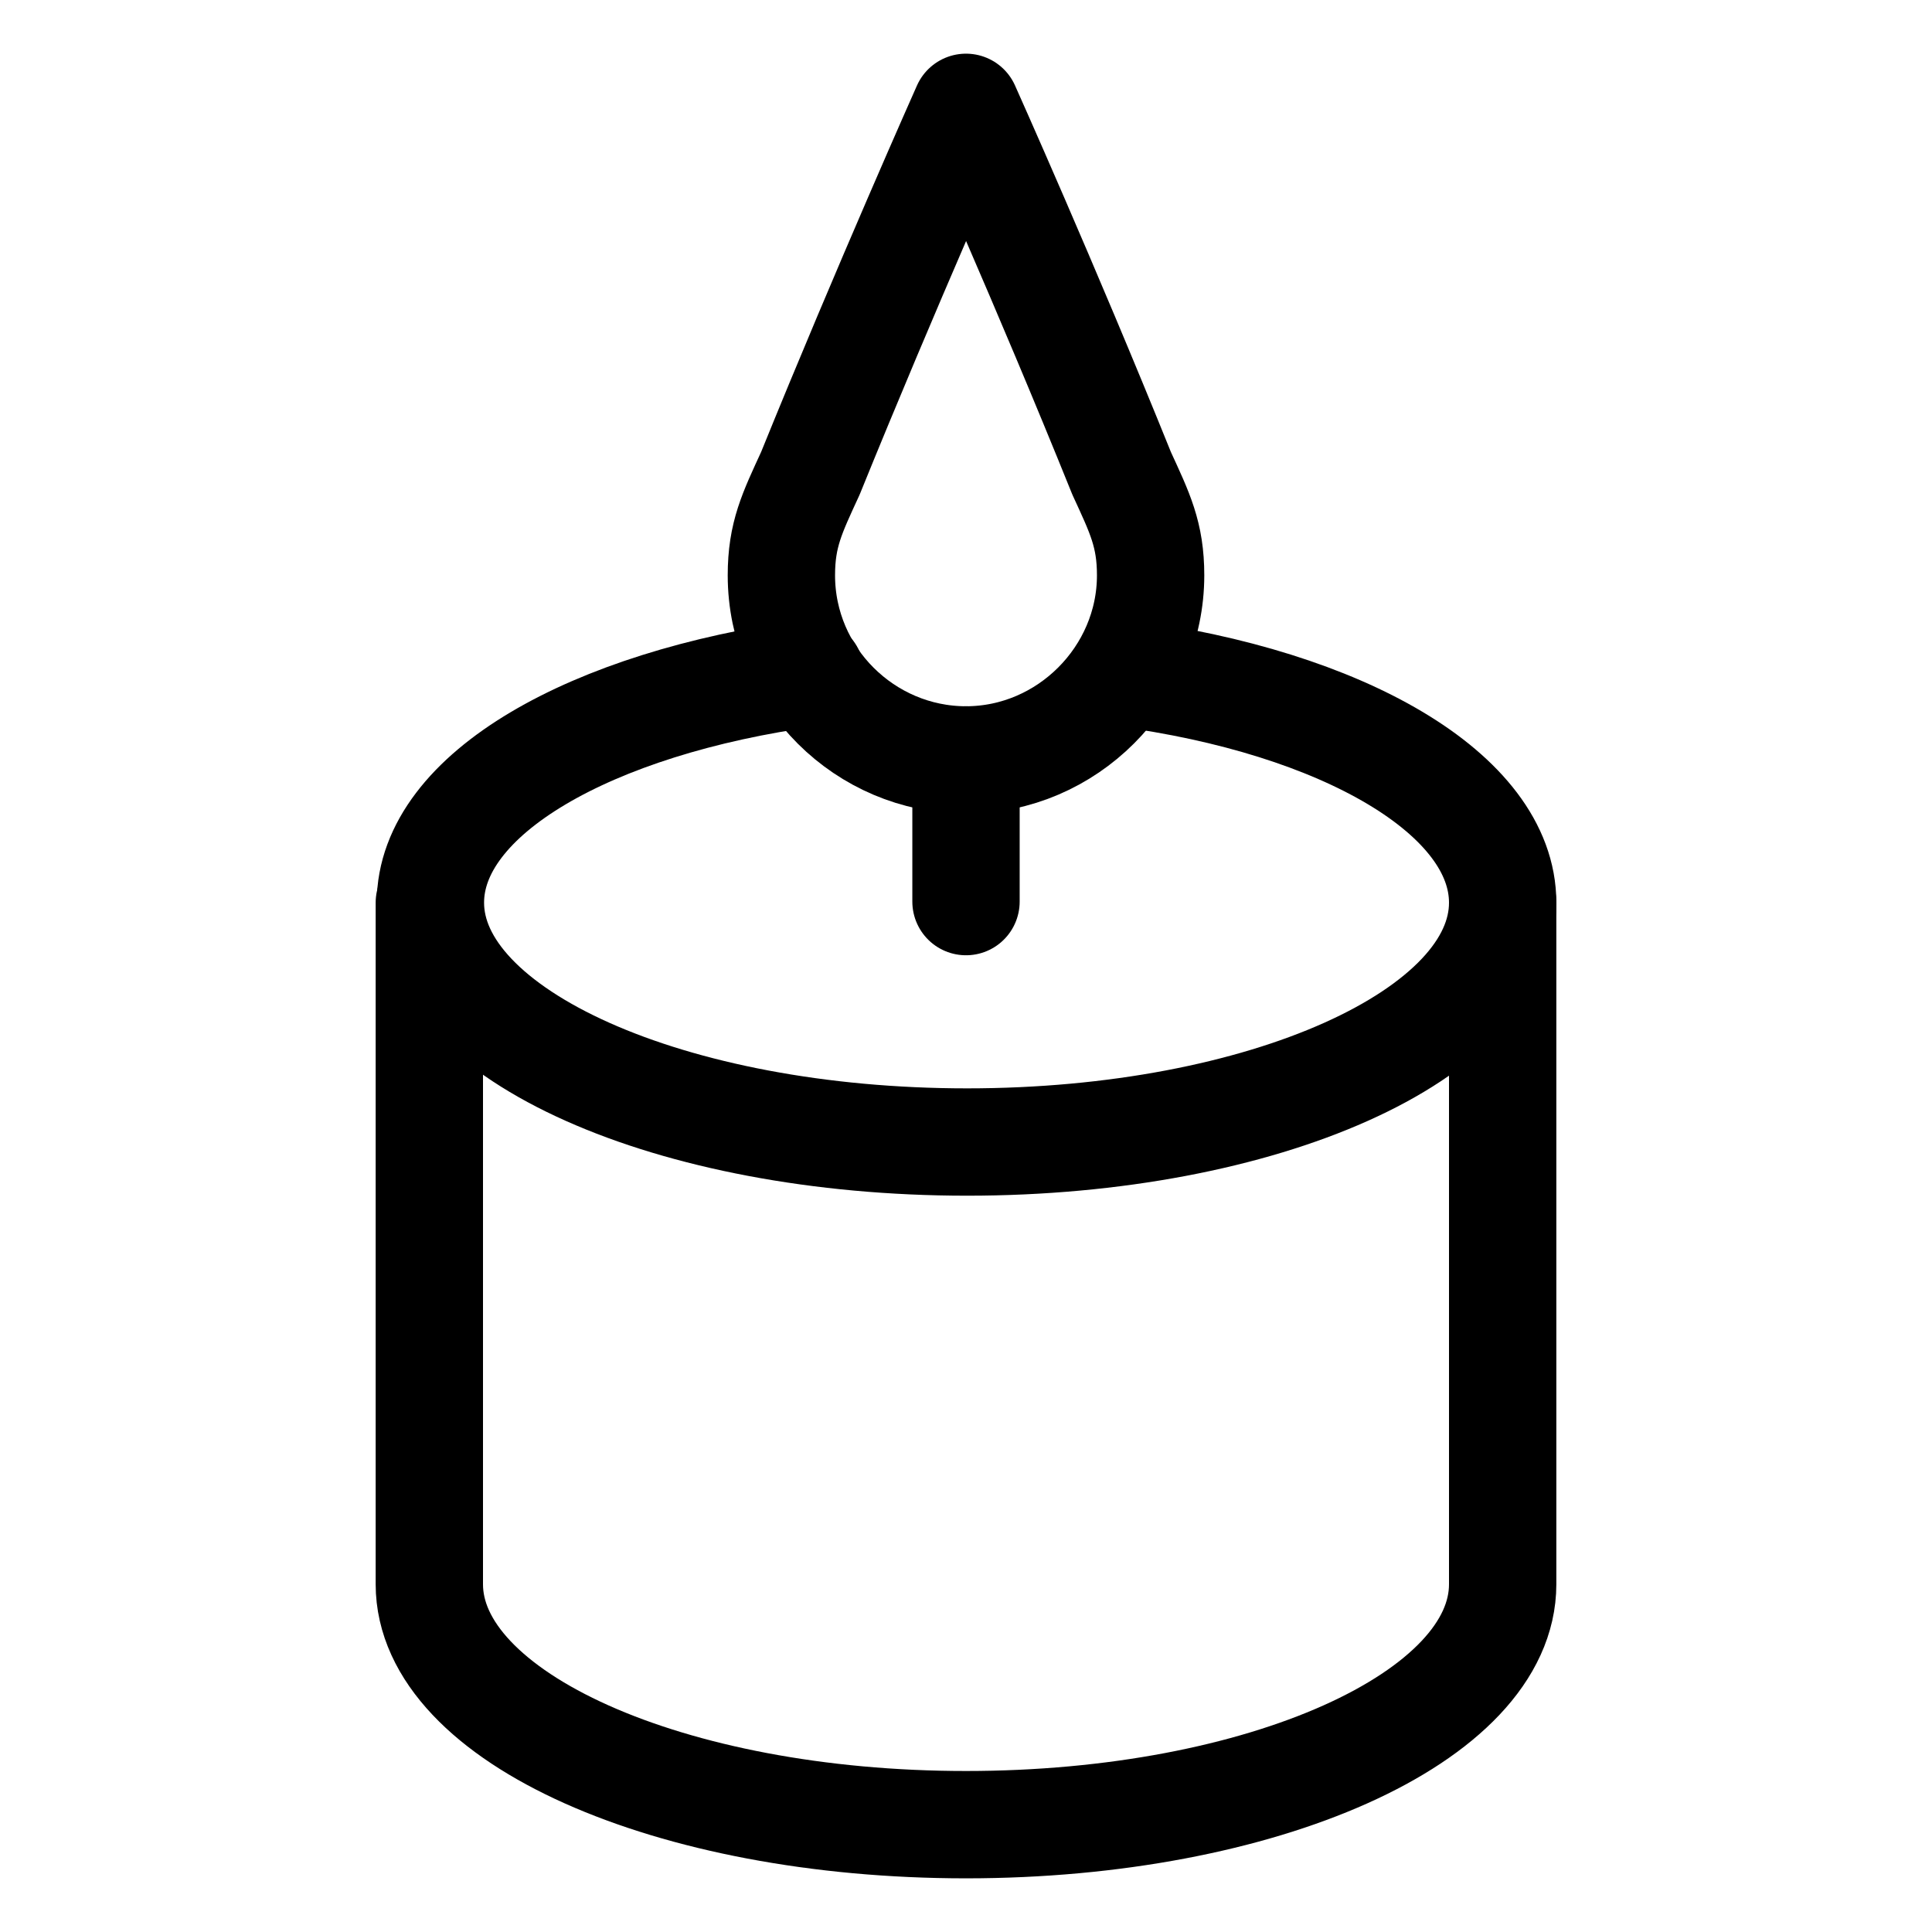 <svg xmlns="http://www.w3.org/2000/svg" fill="none" viewBox="0 0 18 18" height="18" width="18">
<path stroke-linejoin="round" stroke-linecap="round" stroke-miterlimit="10" stroke="black" d="M10.45 4.41C9.74 2.65 9 1 9 1C9 1 8.26 2.66 7.55 4.41C7.38 4.78 7.28 4.98 7.28 5.36C7.28 6.31 8.06 7.08 9 7.08C9.94 7.08 10.72 6.3 10.72 5.36C10.72 4.98 10.62 4.78 10.45 4.41Z"></path>
<path stroke-linejoin="round" stroke-linecap="round" stroke-miterlimit="10" stroke="black" d="M10.46 6.27C12.51 6.54 14 7.4 14 8.41C14 9.64 11.77 10.64 9.01 10.64C6.25 10.64 4.01 9.64 4.01 8.41C4.01 7.4 5.5 6.55 7.55 6.27"></path>
<path stroke-linejoin="round" stroke-linecap="round" stroke-miterlimit="10" stroke="black" d="M14 8.41V14.76C14 16 11.76 17 9 17C6.24 17 4 16 4 14.76V8.41"></path>
<path stroke-linejoin="round" stroke-linecap="round" stroke-miterlimit="10" stroke="black" d="M9 8.4V7.08"></path>
</svg>
